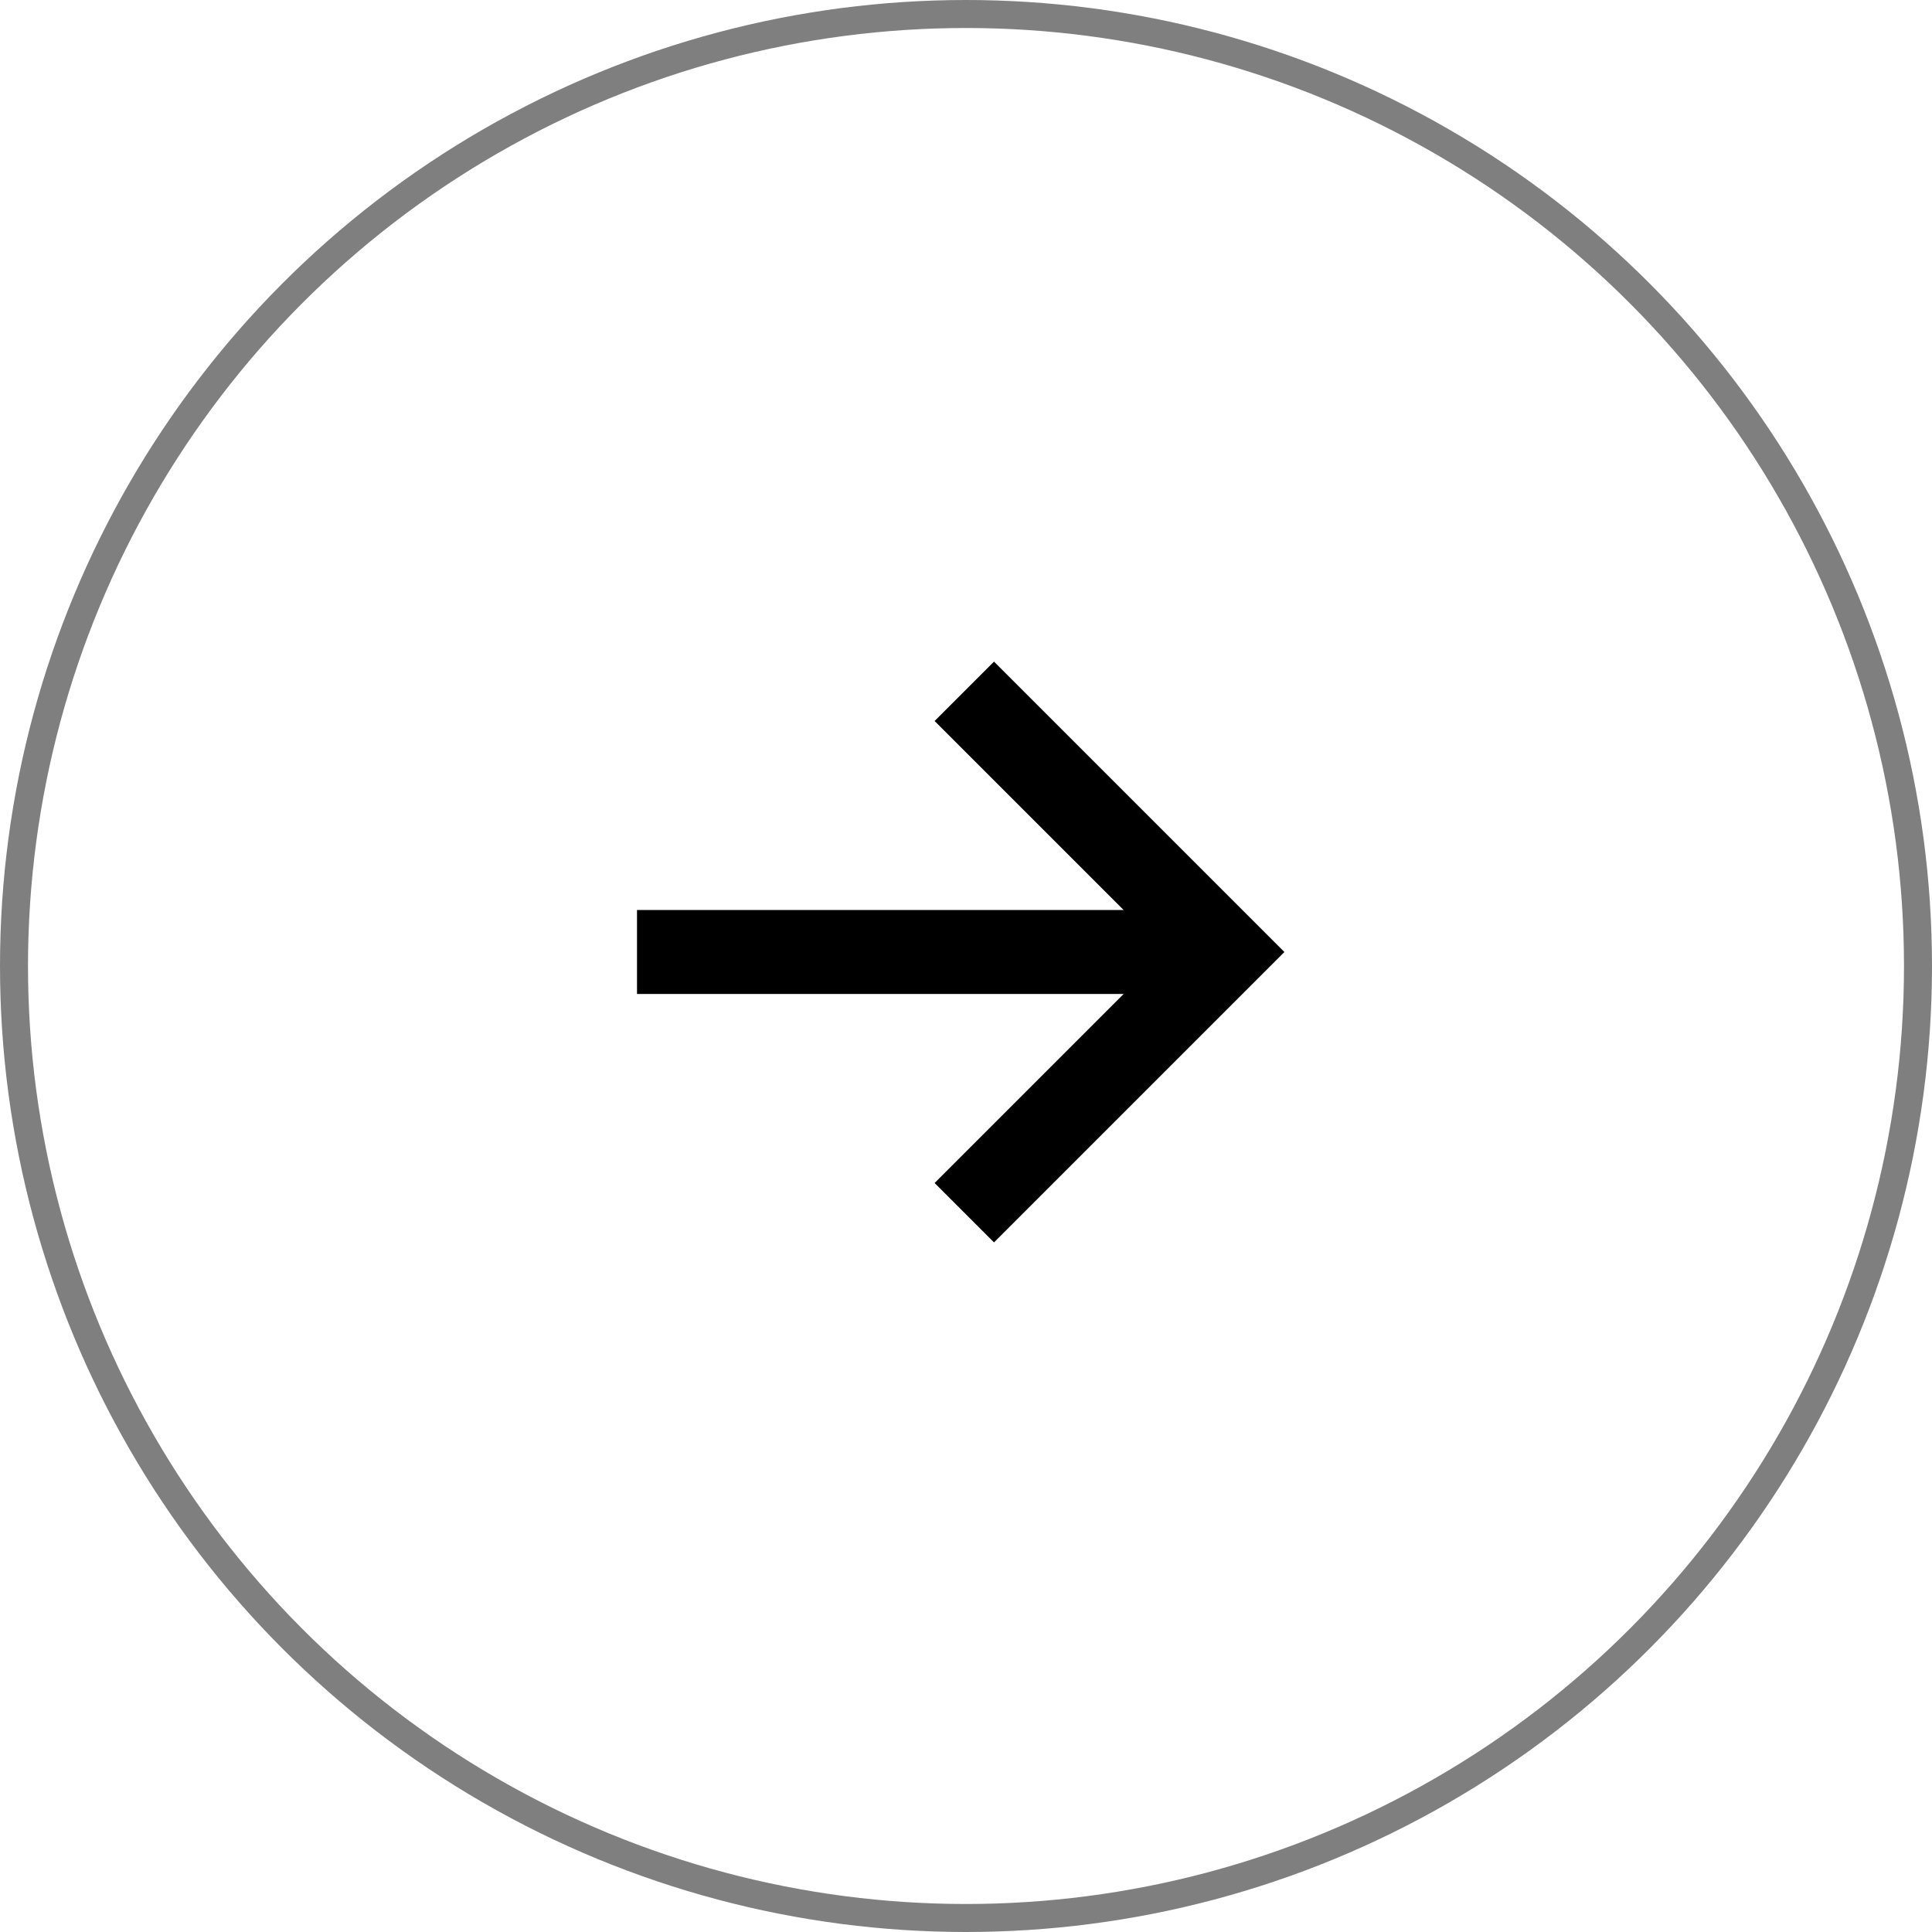 <?xml version="1.0" encoding="UTF-8"?>
<svg xmlns="http://www.w3.org/2000/svg" width="69" height="69" viewBox="0 0 69 69" fill="none">
  <g id="Frame 482">
    <circle id="Ellipse 384" cx="34.5" cy="34.5" r="34" stroke="black" stroke-opacity="0.5"></circle>
    <g id="tdesign:arrow-up">
      <path id="Vector" d="M22.75 32.5L40.129 32.5L33.379 25.75L35.5 23.629L45.871 34L35.5 44.371L33.379 42.25L40.129 35.5L22.75 35.5L22.75 32.5Z" fill="black"></path>
    </g>
  </g>
</svg>
